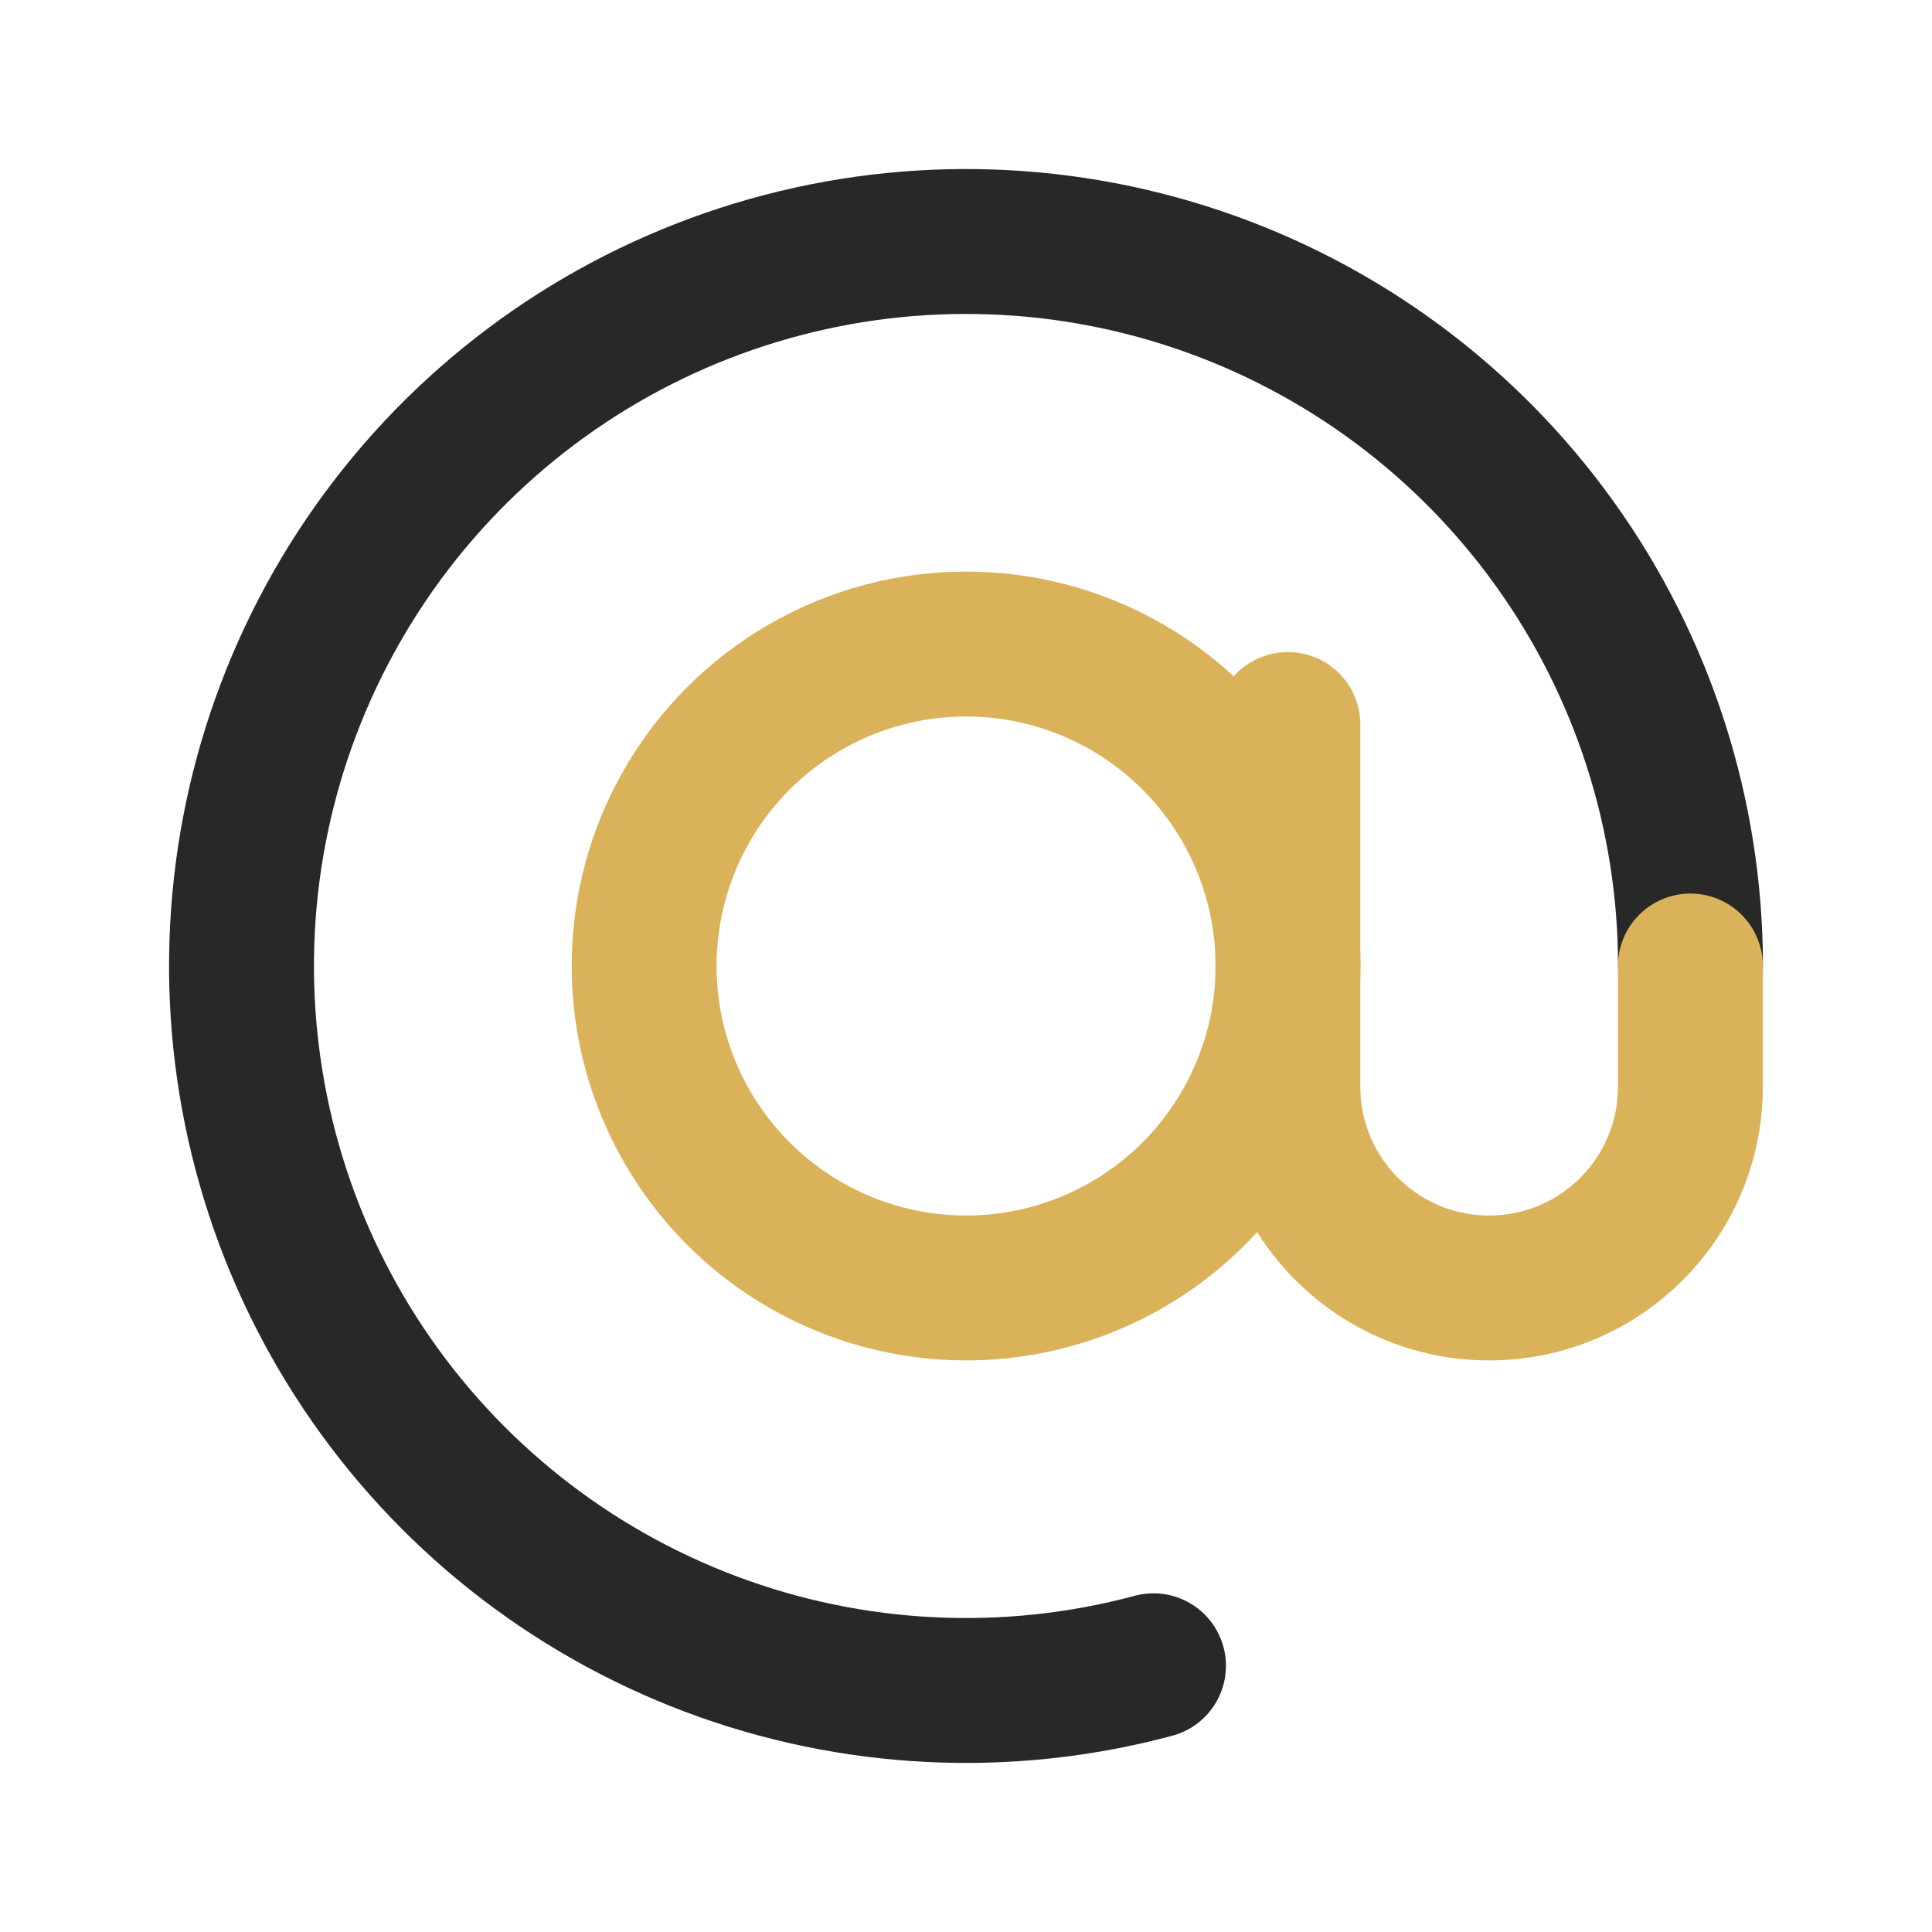 <svg width="20" height="20" viewBox="0 0 20 20" fill="none" xmlns="http://www.w3.org/2000/svg">
<path d="M17.5 10C17.5 8.433 17.009 6.905 16.096 5.631C15.184 4.358 13.895 3.402 12.411 2.898C10.927 2.394 9.322 2.368 7.823 2.823C6.323 3.278 5.004 4.191 4.05 5.434C3.096 6.678 2.555 8.188 2.504 9.755C2.453 11.321 2.893 12.864 3.764 14.167C4.635 15.47 5.891 16.467 7.358 17.019C8.825 17.571 10.428 17.65 11.941 17.244" stroke="#282828" stroke-width="1.5" stroke-linecap="round"/>
<circle cx="10.001" cy="10" r="3.333" stroke="#DAB25A" stroke-width="1.5"/>
<path d="M13.332 7.5V11.25C13.332 12.401 14.265 13.333 15.415 13.333V13.333C16.566 13.333 17.499 12.401 17.499 11.25V10" stroke="#DAB25A" stroke-width="1.5" stroke-linecap="round"/>
</svg>
